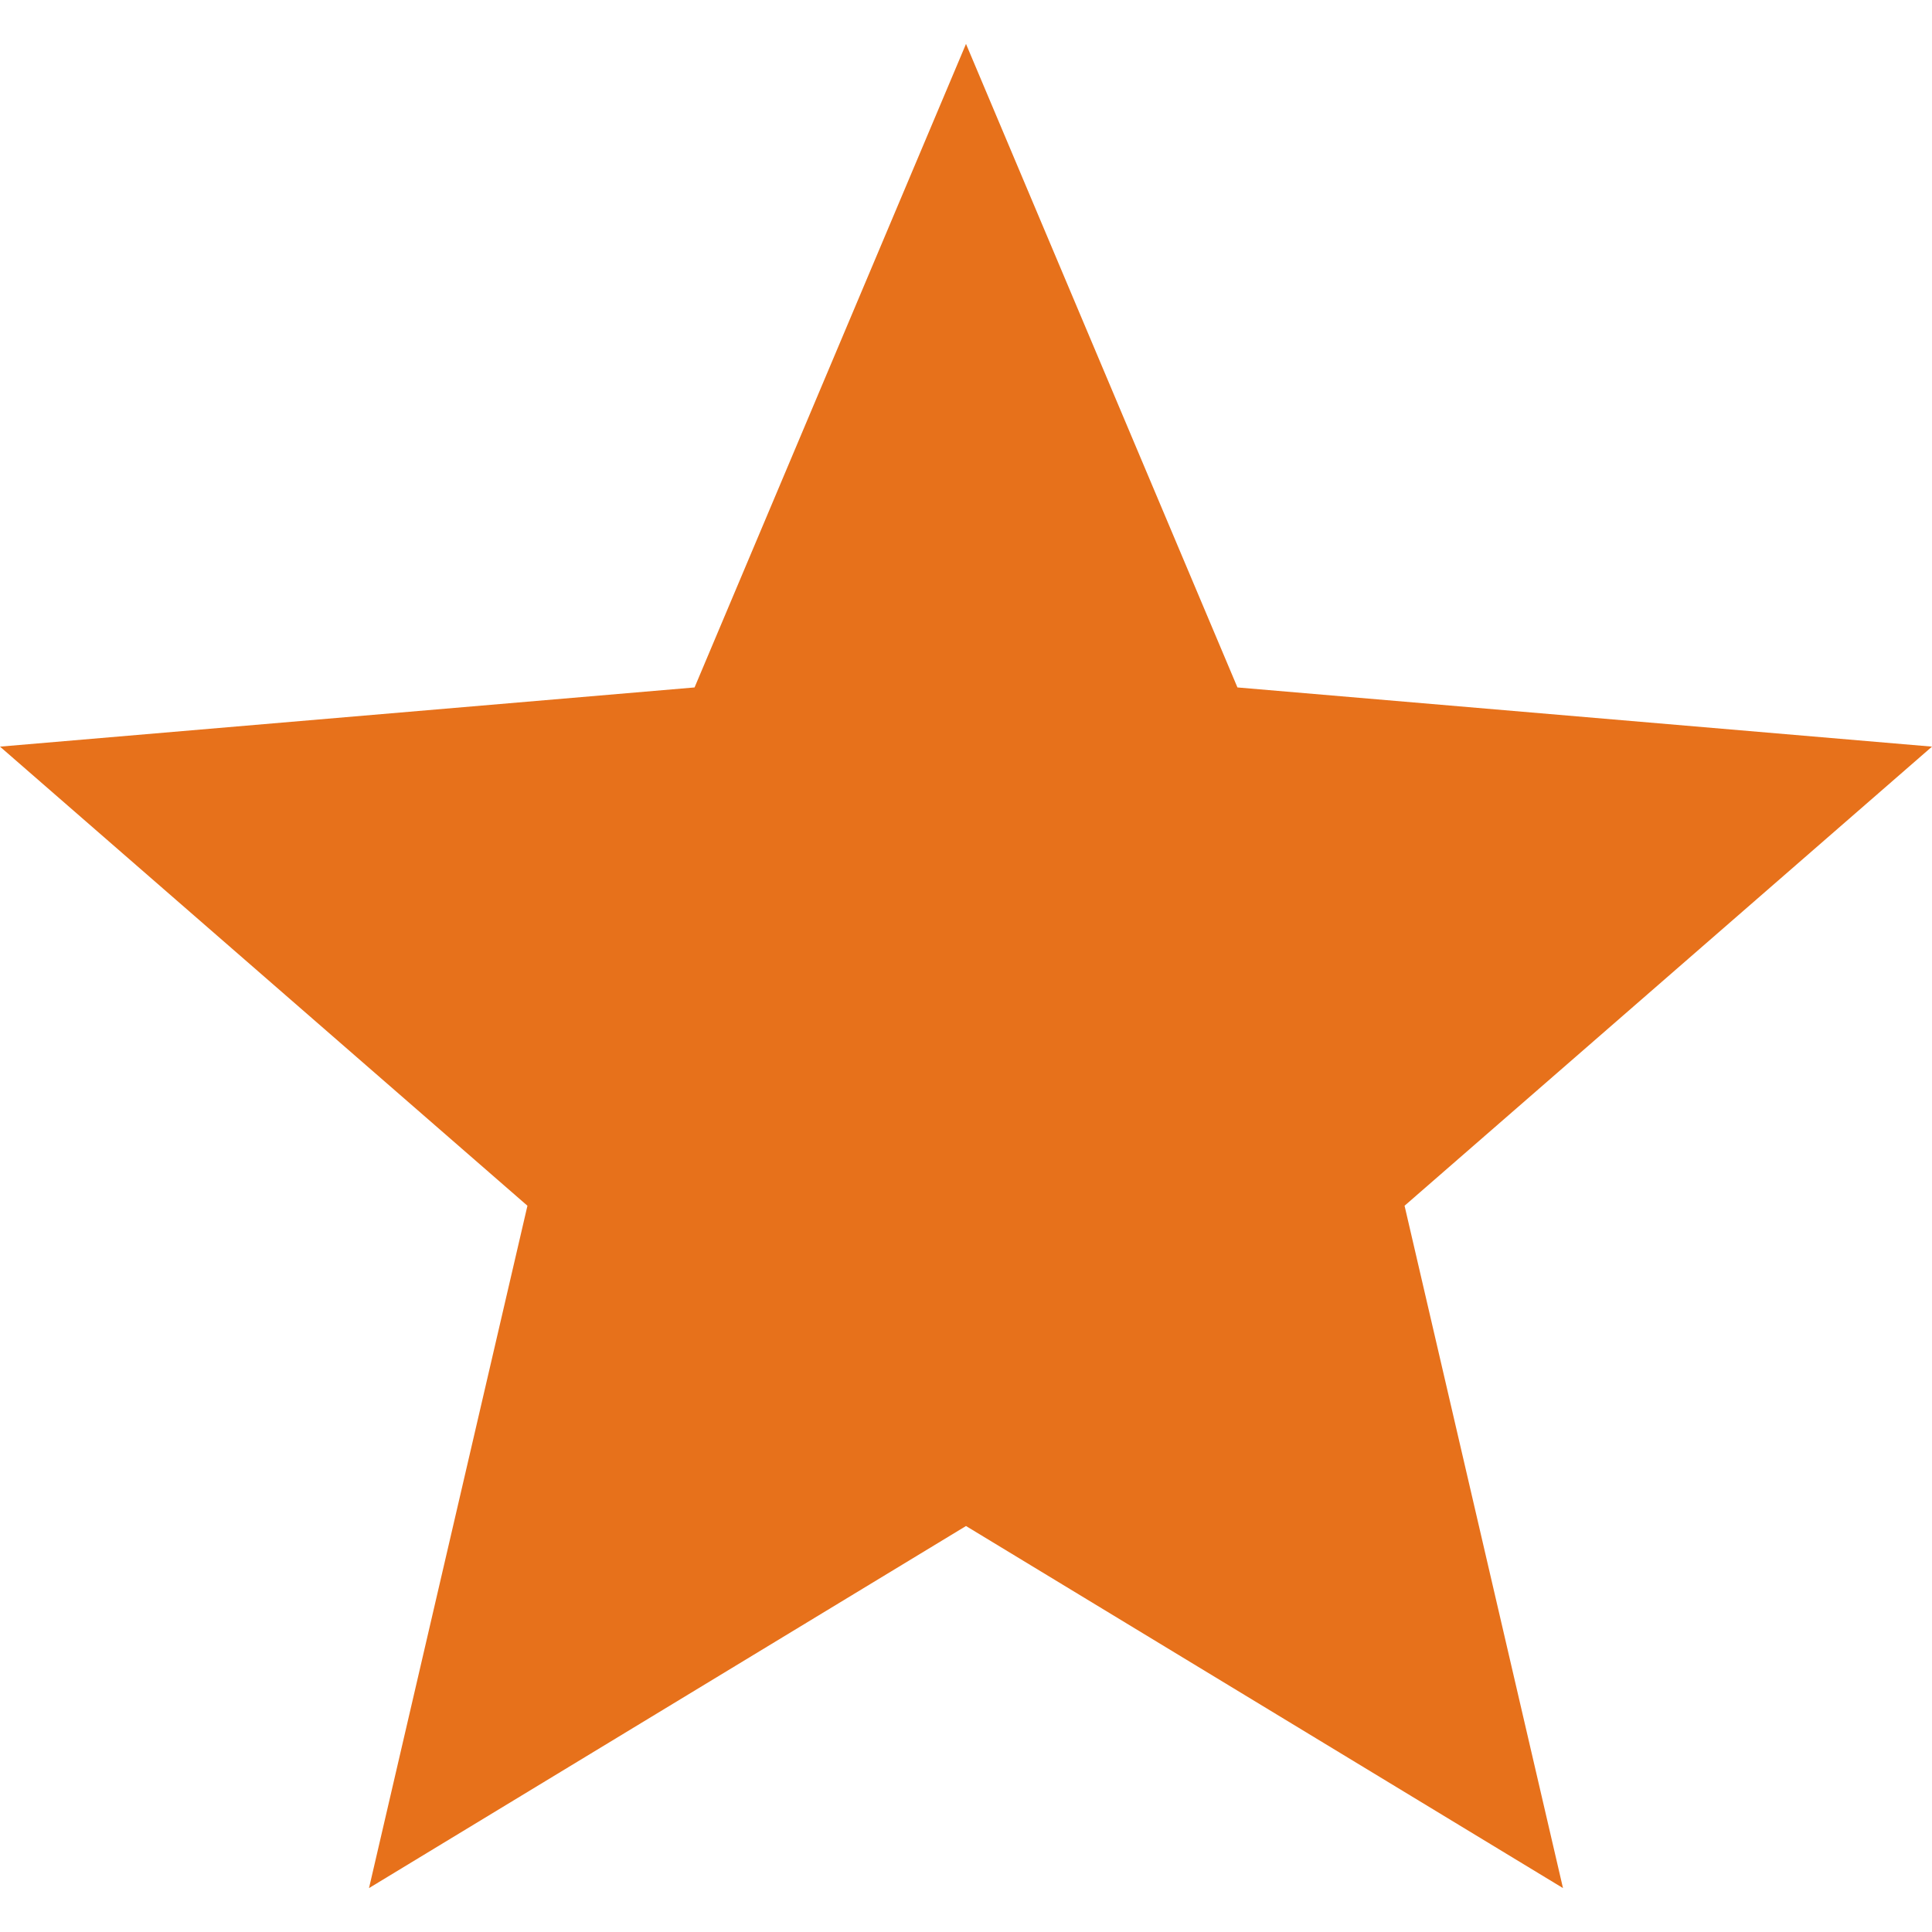 <svg height="22" viewBox="0 0 22 22" width="22" xmlns="http://www.w3.org/2000/svg"><g fill="none" fill-rule="evenodd" transform="translate(0 -1)"><path d="m0 1h22v22h-22z"/><path d="m11 17.427 6.798 4.123-1.804-7.77 6.006-5.228-7.909-.674-3.091-7.328-3.091 7.328-7.909.674 6.006 5.228-1.804 7.77z" fill="#e7711b" fill-rule="nonzero" transform="translate(0 .95)"/></g></svg>